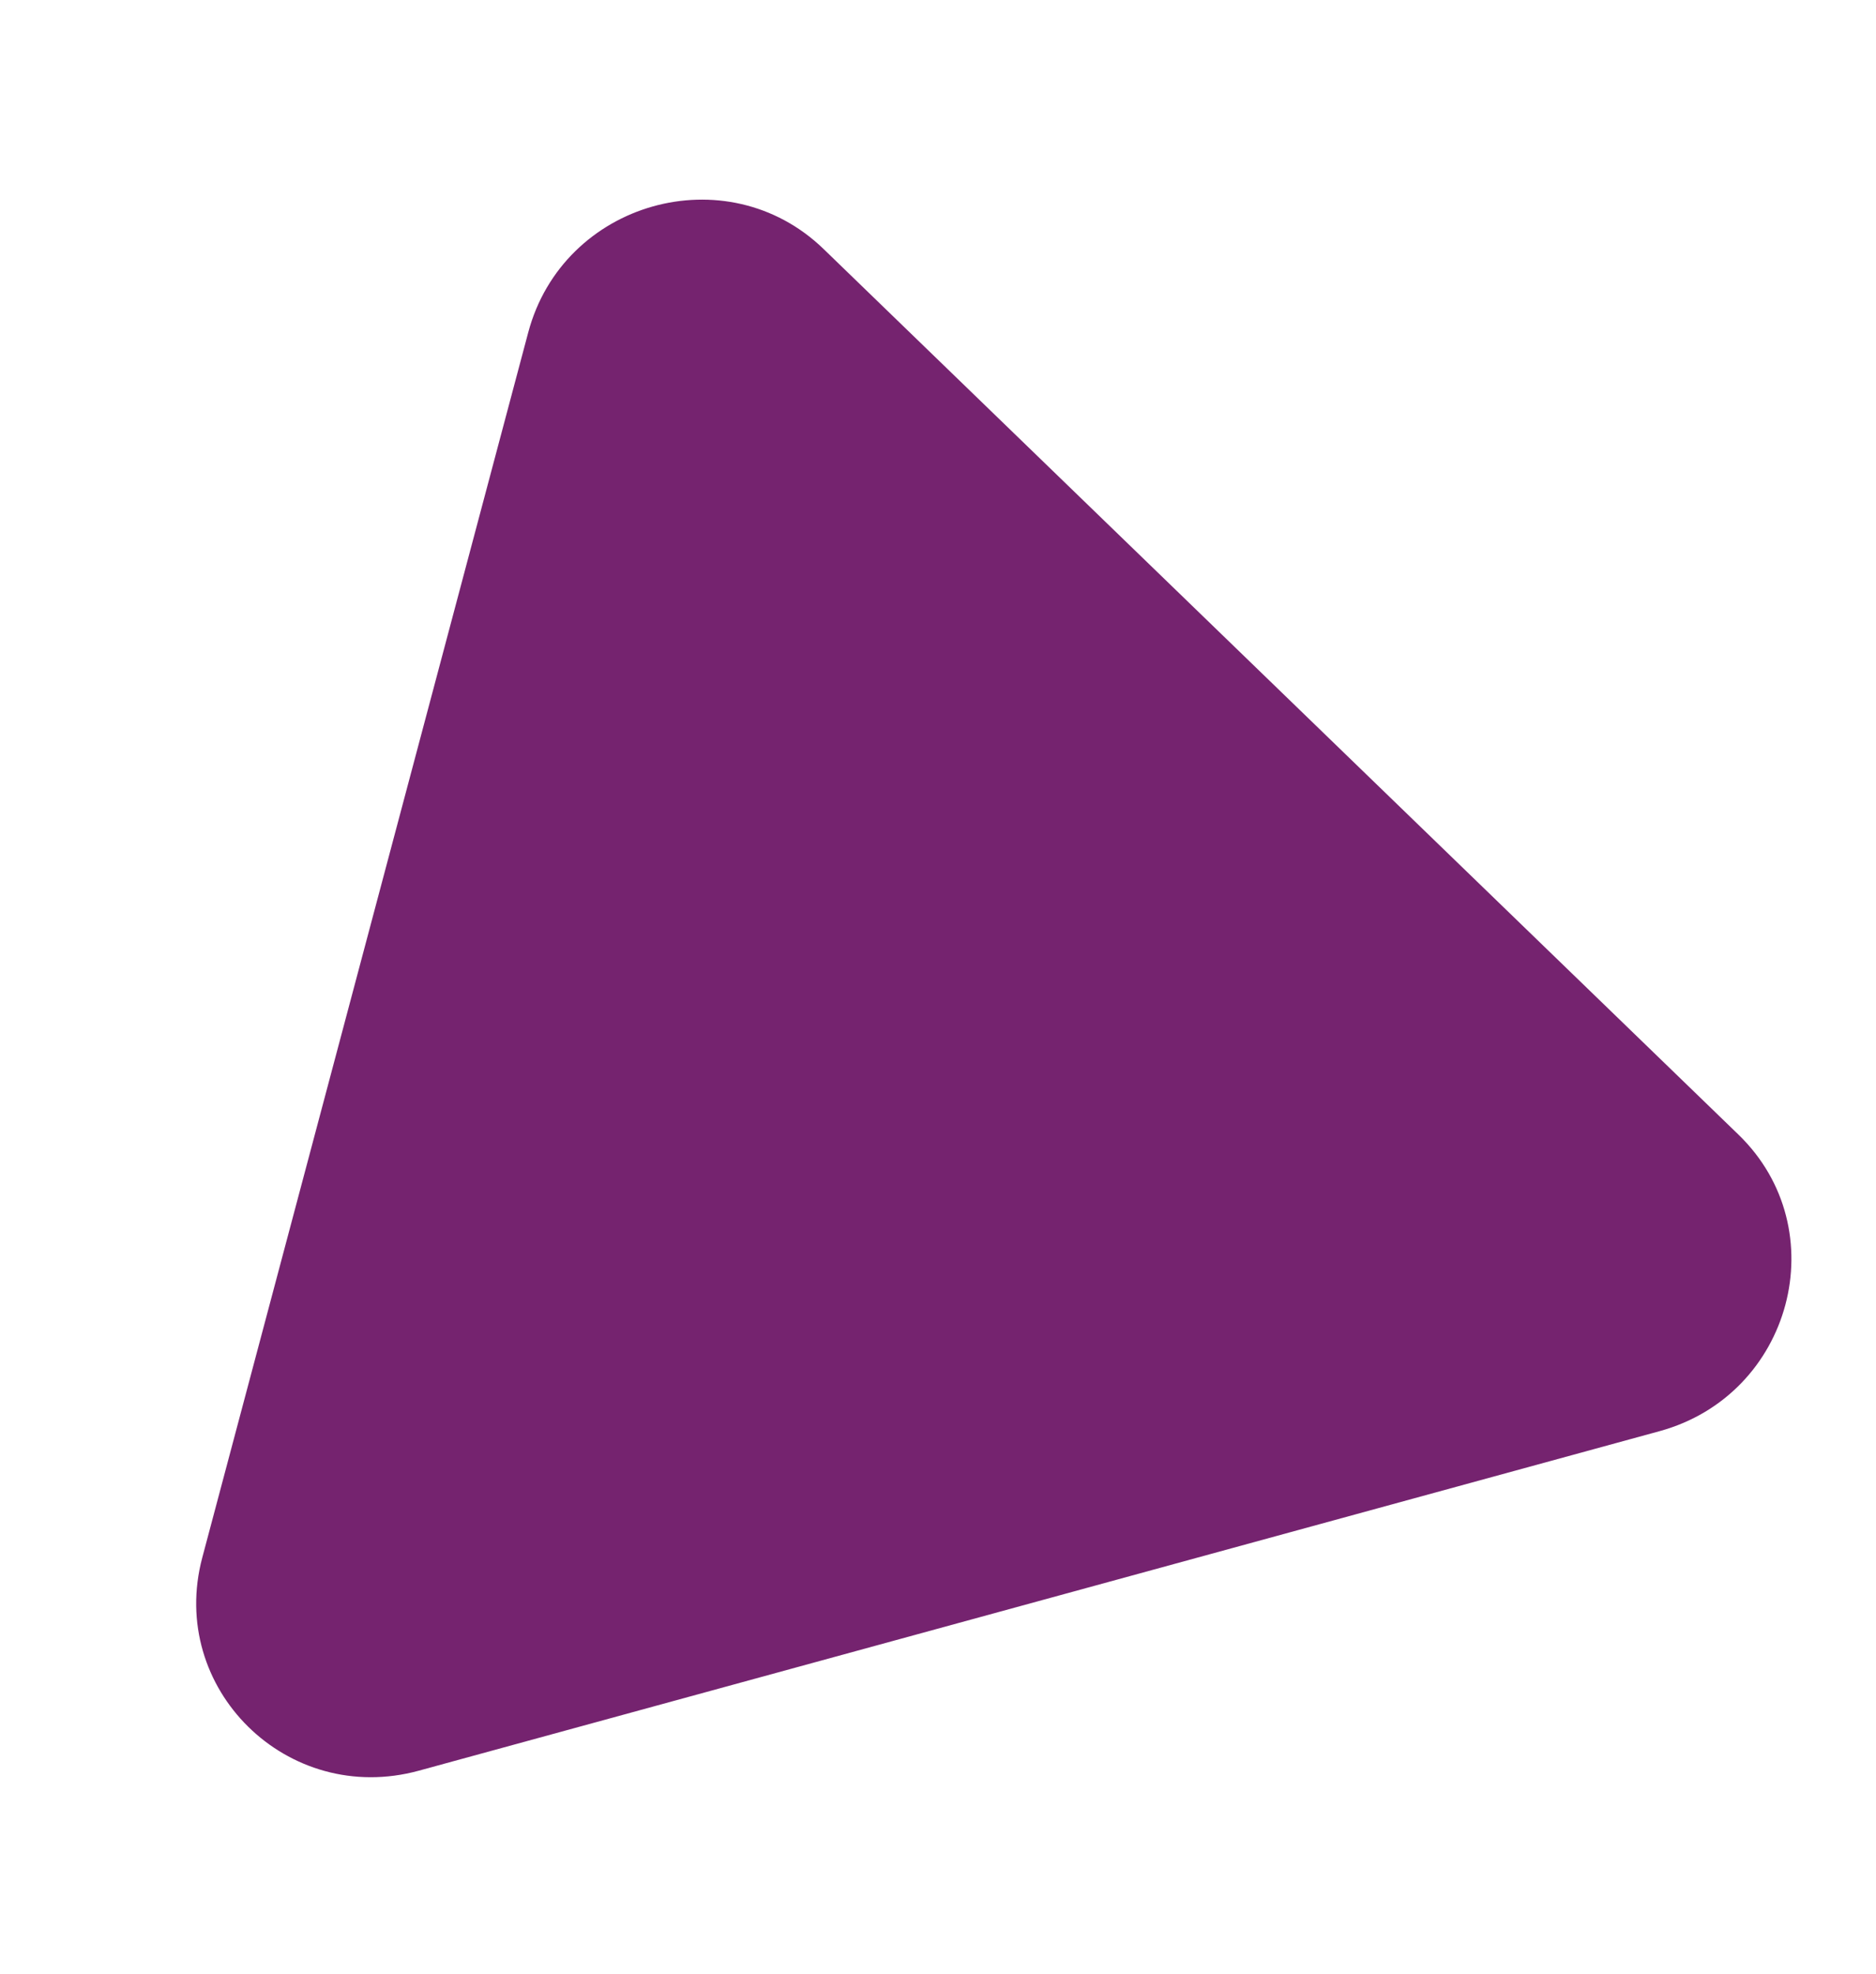 <svg width="326" height="343" viewBox="0 0 326 343" fill="none" xmlns="http://www.w3.org/2000/svg">
<g filter="url(#filter0_f_150_265)">
<path d="M302.092 197.117C319.087 213.565 311.43 242.338 288.38 248.645L72.775 307.631C49.945 313.877 29.096 293.358 35.152 270.603L91.79 57.767C97.845 35.011 126.292 26.977 143.124 43.268L302.092 197.117Z" fill="#75236F"/>
</g>
<defs>
<filter id="filter0_f_150_265" x="0.091" y="0.683" width="345.209" height="342.084" filterUnits="userSpaceOnUse" color-interpolation-filters="sRGB">
<feFlood flood-opacity="0" result="BackgroundImageFix"/>
<feBlend mode="normal" in="SourceGraphic" in2="BackgroundImageFix" result="shape"/>
<feGaussianBlur stdDeviation="17" result="effect1_foregroundBlur_150_265"/>
</filter>
</defs>
</svg>

